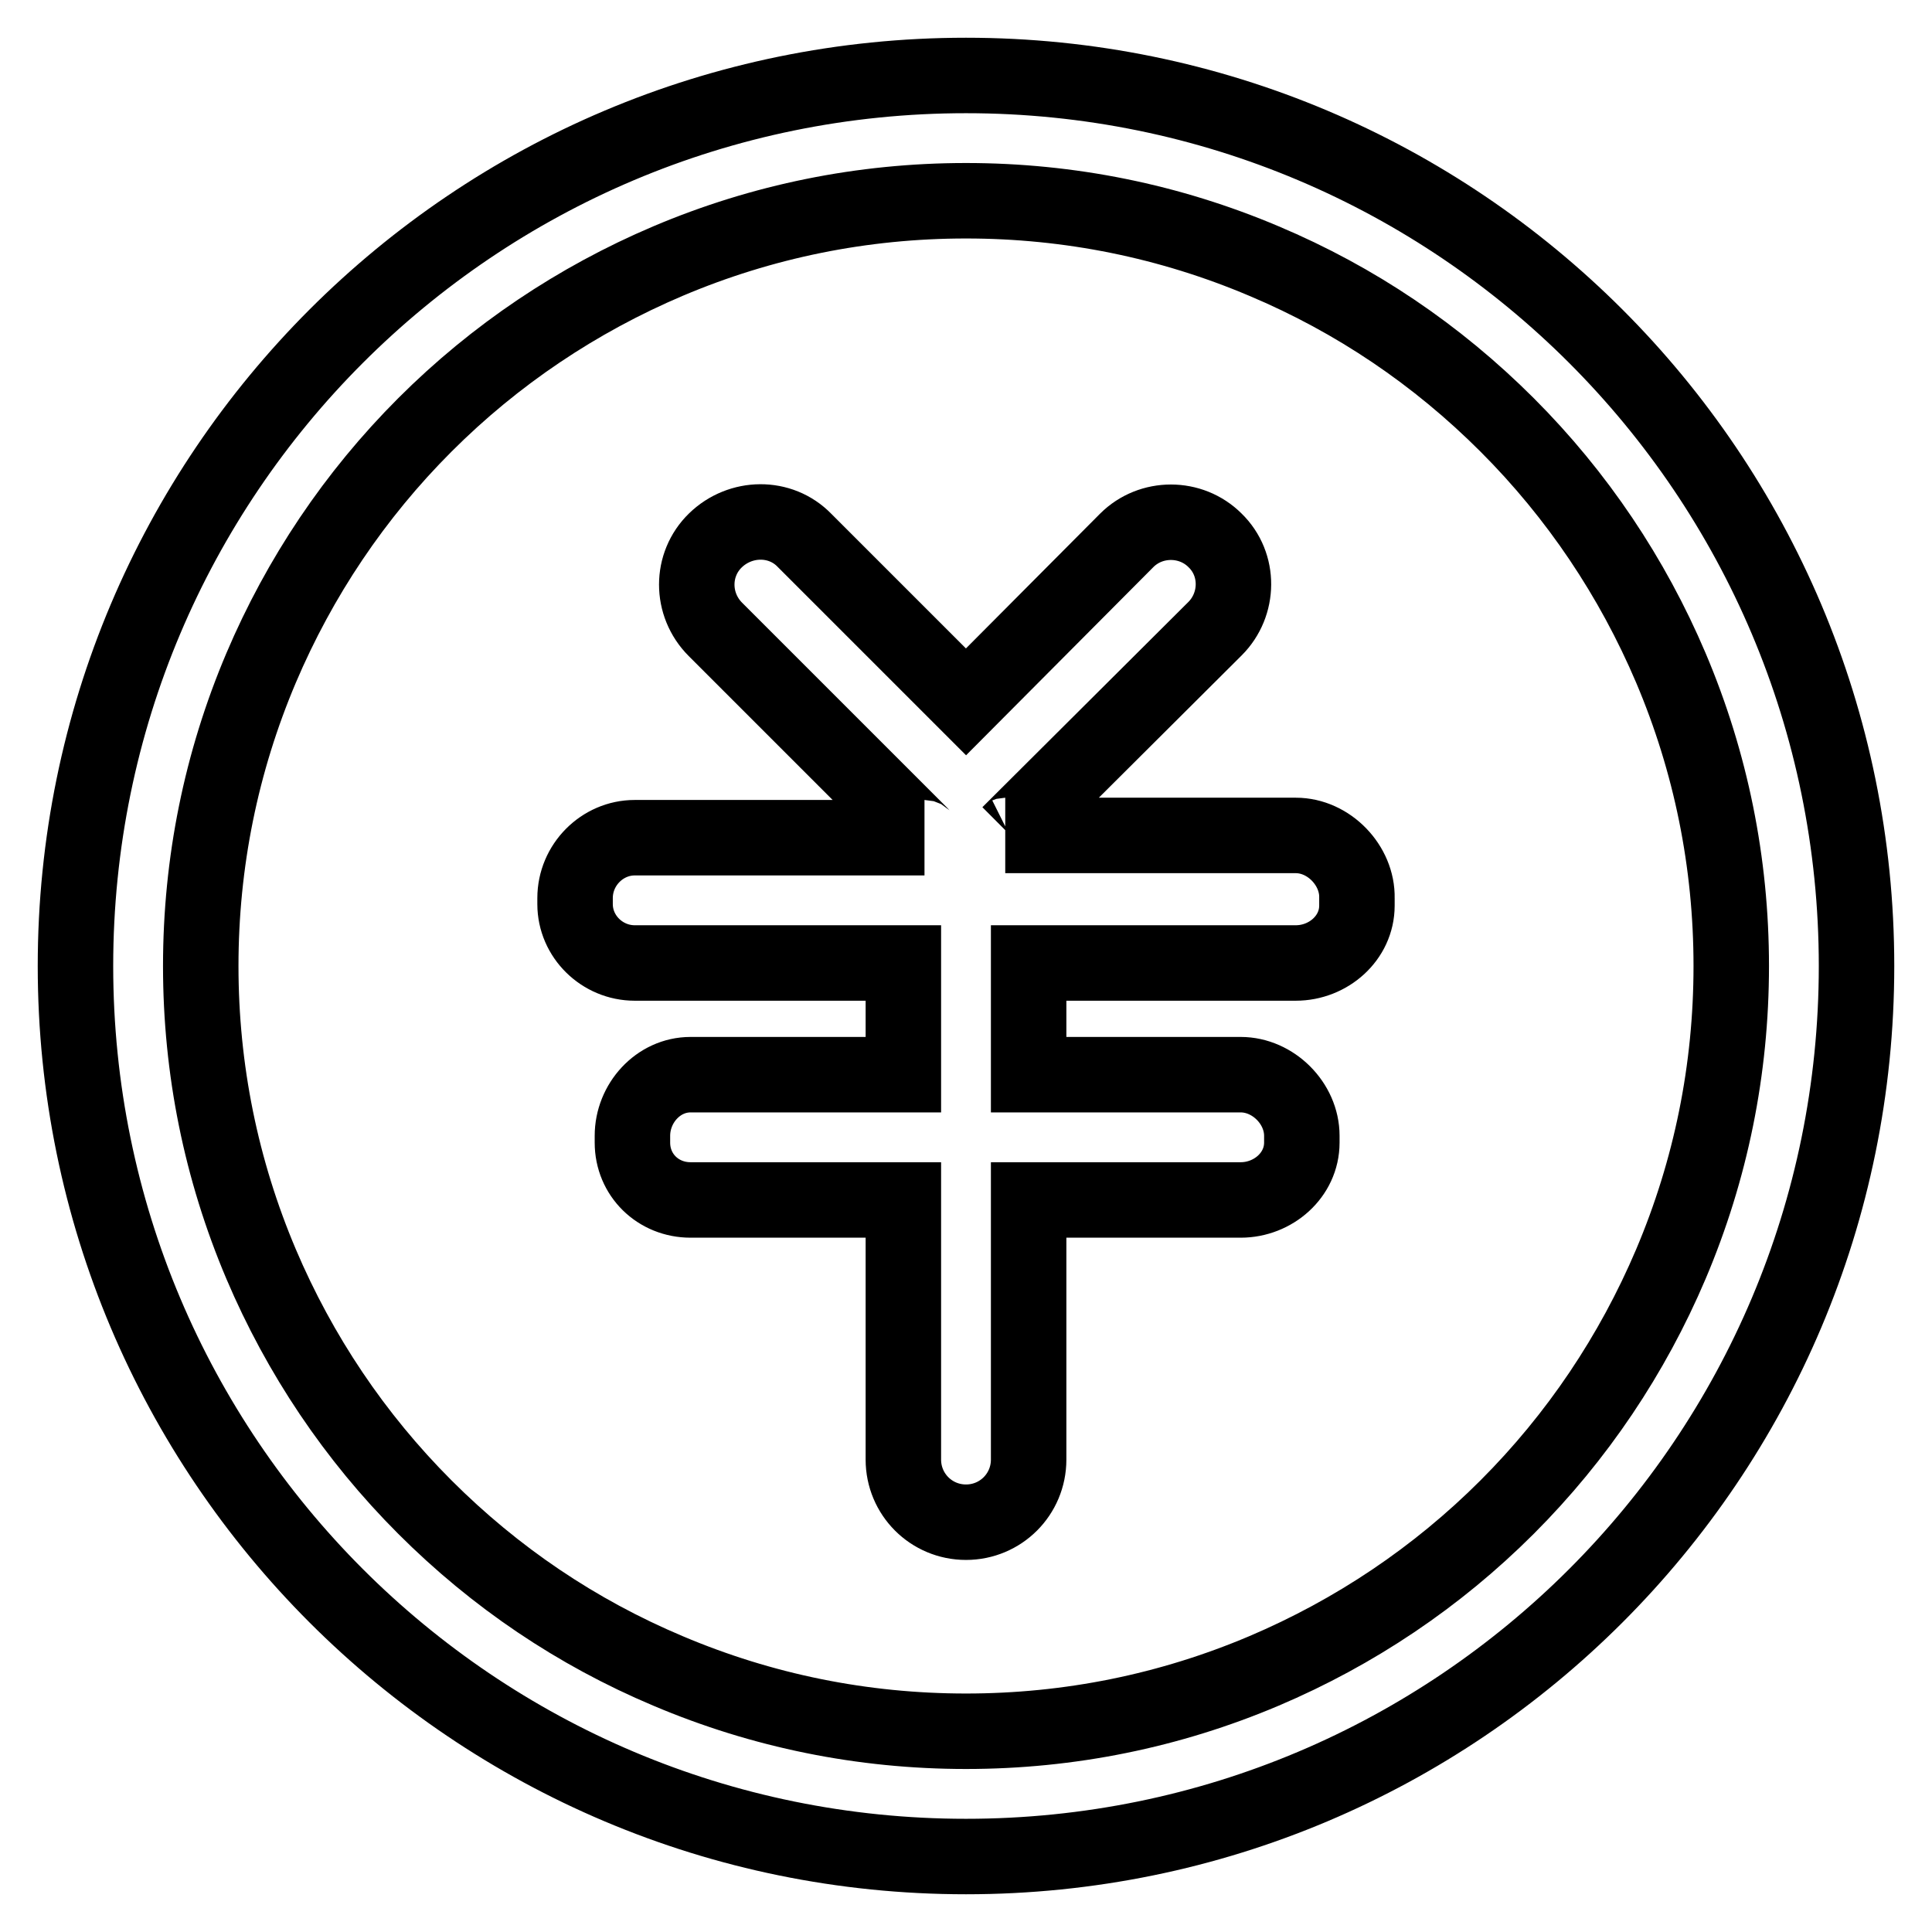 <?xml version="1.0" encoding="utf-8"?>
<!-- Svg Vector Icons : http://www.onlinewebfonts.com/icon -->
<!DOCTYPE svg PUBLIC "-//W3C//DTD SVG 1.1//EN" "http://www.w3.org/Graphics/SVG/1.1/DTD/svg11.dtd">
<svg version="1.1" xmlns="http://www.w3.org/2000/svg" xmlns:xlink="http://www.w3.org/1999/xlink" x="0px" y="0px" viewBox="0 0 256 256" enable-background="new 0 0 256 256" xml:space="preserve">
<g> <path stroke-width="10" fill-opacity="0" stroke="#000000"  d="M128,10C62.8,10,10,62.8,10,128s52.8,118,118,118s118-52.8,118-118S193.2,10,128,10z M199.7,199.7 c-9.3,9.3-20.2,16.6-32.2,21.7c-12.5,5.3-25.8,8-39.5,8c-13.7,0-27-2.7-39.5-8c-12.1-5.1-22.9-12.4-32.2-21.7 c-9.3-9.3-16.6-20.2-21.7-32.2c-5.3-12.5-8-25.8-8-39.5c0-13.7,2.7-27,8-39.5C39.7,76.5,47,65.6,56.3,56.3s20.2-16.6,32.2-21.7 c12.5-5.3,25.8-8,39.5-8c13.7,0,27,2.7,39.5,8c12.1,5.1,22.9,12.4,32.2,21.7c9.3,9.3,16.6,20.2,21.7,32.2c5.3,12.5,8,25.8,8,39.5 c0,13.7-2.7,27-8,39.5C216.3,179.5,209,190.4,199.7,199.7L199.7,199.7z M171.7,110.7h-38.5c0.2,0,0.3-0.1,0.5-0.2L161,83.3 c3.2-3.2,3.3-8.5,0-11.7c-3.2-3.2-8.5-3.2-11.7,0L128,93l-21.4-21.4c-3.2-3.3-8.5-3.2-11.8,0s-3.3,8.5,0,11.8l27.2,27.2 c0.2,0.2,0.3,0.4,0.5,0.4H84.1c-4.3,0-7.9,3.6-7.9,8v0.8c0,4.3,3.6,7.8,7.9,7.8h35.6v14.8H91.5c-4.3,0-7.7,3.8-7.7,8.1v0.9 c0,4.3,3.4,7.6,7.7,7.6h28.2v34.4c0,4.6,3.7,8.3,8.3,8.3c4.6,0,8.3-3.7,8.3-8.3v-34.4h28.1c4.3,0,8.1-3.3,8.1-7.6v-0.9 c0-4.3-3.8-8.1-8.1-8.1h-28.1v-14.8h35.4c4.3,0,8.1-3.3,8.1-7.6V119C179.9,114.7,176.1,110.7,171.7,110.7z"/></g>
</svg>